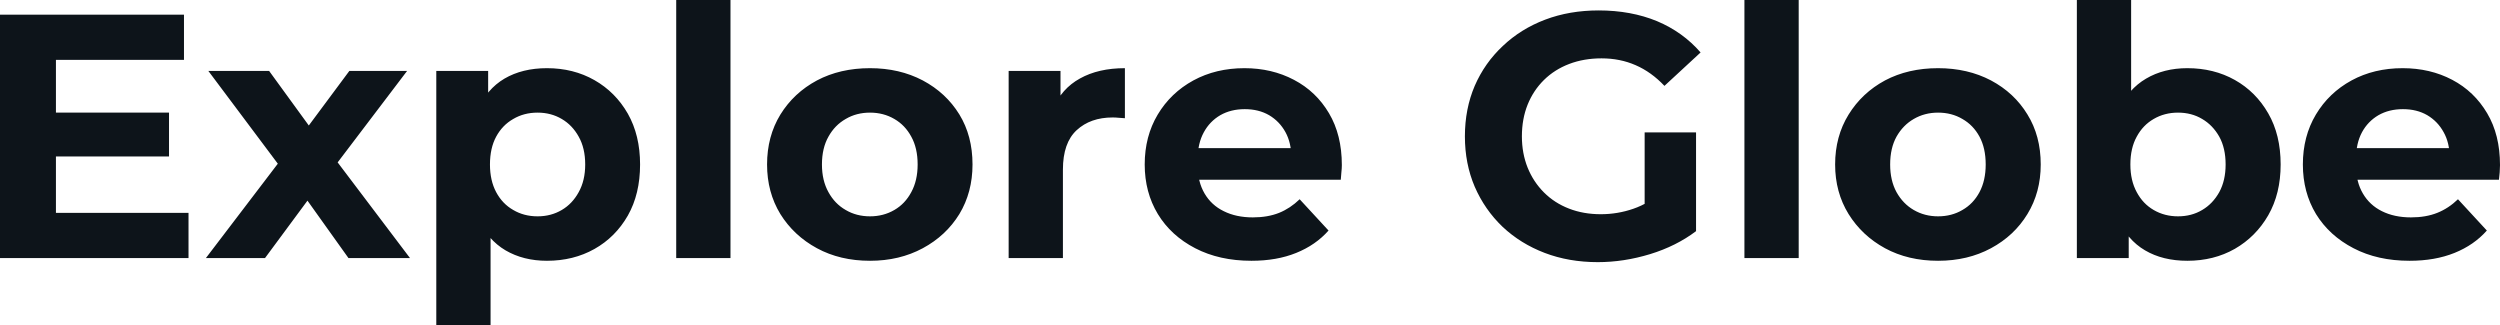<svg fill="#0d141a" viewBox="0 0 165.37 21.528" height="100%" width="100%" xmlns="http://www.w3.org/2000/svg"><path preserveAspectRatio="none" d="M3.43 10.35L3.43 7.45L11.18 7.45L11.18 10.35L3.43 10.35ZM3.70 3.96L3.70 14.08L12.47 14.08L12.47 17.07L0 17.07L0 0.97L12.17 0.97L12.17 3.96L3.70 3.96ZM17.53 17.07L13.62 17.07L19.16 9.80L19.09 11.78L13.78 4.69L17.80 4.69L21.16 9.31L19.64 9.36L23.11 4.69L26.93 4.69L21.60 11.71L21.60 9.77L27.12 17.07L23.05 17.07L19.53 12.14L21.02 12.35L17.53 17.07ZM36.18 17.25L36.18 17.25Q34.62 17.25 33.44 16.56Q32.27 15.87 31.61 14.46Q30.96 13.04 30.96 10.88L30.96 10.88Q30.96 8.69 31.58 7.29Q32.20 5.89 33.37 5.20Q34.55 4.51 36.18 4.51L36.18 4.51Q37.93 4.51 39.32 5.30Q40.71 6.09 41.53 7.52Q42.34 8.95 42.34 10.88L42.34 10.88Q42.34 12.83 41.53 14.26Q40.71 15.69 39.32 16.47Q37.93 17.25 36.18 17.25ZM32.45 21.53L28.86 21.53L28.86 4.69L32.29 4.69L32.29 7.22L32.22 10.90L32.45 14.56L32.45 21.53ZM35.56 14.31L35.56 14.31Q36.45 14.31 37.16 13.89Q37.86 13.48 38.28 12.71Q38.71 11.94 38.71 10.88L38.71 10.88Q38.71 9.80 38.28 9.04Q37.86 8.28 37.16 7.87Q36.45 7.45 35.56 7.45L35.56 7.45Q34.66 7.45 33.95 7.87Q33.23 8.28 32.82 9.04Q32.41 9.80 32.41 10.88L32.41 10.88Q32.41 11.94 32.82 12.71Q33.23 13.48 33.95 13.89Q34.66 14.31 35.56 14.31ZM48.32 17.07L44.73 17.07L44.73 0L48.32 0L48.32 17.07ZM57.55 17.25L57.55 17.25Q55.57 17.25 54.04 16.42Q52.51 15.59 51.62 14.16Q50.74 12.72 50.74 10.88L50.74 10.88Q50.74 9.02 51.62 7.58Q52.51 6.14 54.04 5.32Q55.57 4.51 57.55 4.51L57.55 4.51Q59.50 4.51 61.04 5.32Q62.58 6.14 63.46 7.57Q64.33 8.99 64.33 10.88L64.33 10.88Q64.33 12.72 63.46 14.16Q62.58 15.59 61.04 16.42Q59.50 17.25 57.55 17.25ZM57.55 14.31L57.55 14.31Q58.44 14.31 59.16 13.89Q59.87 13.48 60.28 12.71Q60.70 11.94 60.70 10.88L60.70 10.88Q60.70 9.80 60.28 9.04Q59.87 8.28 59.16 7.87Q58.44 7.45 57.55 7.45L57.55 7.45Q56.65 7.45 55.94 7.87Q55.22 8.28 54.80 9.04Q54.37 9.80 54.37 10.88L54.37 10.88Q54.37 11.94 54.80 12.71Q55.22 13.48 55.94 13.89Q56.65 14.31 57.55 14.31ZM70.31 17.07L66.72 17.07L66.72 4.69L70.15 4.69L70.15 8.19L69.67 7.18Q70.22 5.86 71.44 5.19Q72.66 4.51 74.41 4.51L74.41 4.51L74.41 7.82Q74.18 7.80 73.99 7.79Q73.81 7.77 73.60 7.77L73.60 7.77Q72.13 7.77 71.22 8.61Q70.31 9.45 70.31 11.22L70.31 11.22L70.31 17.07ZM82.78 17.25L82.78 17.25Q80.66 17.25 79.06 16.42Q77.46 15.59 76.59 14.16Q75.72 12.72 75.72 10.88L75.72 10.88Q75.72 9.02 76.58 7.58Q77.44 6.14 78.94 5.32Q80.43 4.51 82.32 4.51L82.32 4.51Q84.13 4.51 85.59 5.28Q87.06 6.05 87.91 7.49Q88.76 8.92 88.76 10.92L88.76 10.92Q88.76 11.13 88.73 11.40Q88.71 11.66 88.69 11.89L88.69 11.89L78.64 11.89L78.64 9.80L86.80 9.80L85.42 10.42Q85.42 9.45 85.03 8.74Q84.64 8.03 83.95 7.62Q83.26 7.22 82.34 7.22L82.34 7.22Q81.42 7.22 80.72 7.62Q80.02 8.03 79.63 8.75Q79.23 9.48 79.23 10.46L79.23 10.46L79.23 11.02Q79.23 12.03 79.68 12.80Q80.13 13.57 80.95 13.97Q81.77 14.38 82.87 14.38L82.87 14.38Q83.86 14.38 84.61 14.08Q85.35 13.78 85.97 13.18L85.97 13.18L87.88 15.25Q87.03 16.21 85.74 16.73Q84.46 17.25 82.78 17.25ZM105.69 17.34L105.69 17.34Q103.78 17.34 102.18 16.73Q100.58 16.12 99.39 15.00Q98.21 13.87 97.55 12.35Q96.90 10.83 96.90 9.02L96.90 9.02Q96.90 7.20 97.55 5.68Q98.21 4.16 99.41 3.04Q100.60 1.91 102.21 1.30Q103.82 0.69 105.75 0.69L105.75 0.69Q107.89 0.69 109.61 1.40Q111.32 2.12 112.49 3.47L112.49 3.47L110.10 5.68Q109.23 4.76 108.19 4.31Q107.16 3.86 105.94 3.86L105.94 3.86Q104.77 3.86 103.80 4.23Q102.83 4.60 102.13 5.29Q101.43 5.98 101.05 6.92Q100.67 7.87 100.67 9.02L100.67 9.02Q100.67 10.14 101.05 11.09Q101.43 12.03 102.13 12.73Q102.83 13.43 103.79 13.80Q104.74 14.17 105.89 14.17L105.89 14.17Q107.00 14.17 108.04 13.81Q109.09 13.45 110.08 12.60L110.08 12.60L112.19 15.29Q110.88 16.28 109.15 16.81Q107.41 17.34 105.69 17.34ZM112.19 15.29L108.79 14.81L108.79 8.76L112.19 8.76L112.19 15.29ZM118.98 17.07L115.39 17.07L115.39 0L118.98 0L118.98 17.07ZM128.20 17.25L128.20 17.25Q126.22 17.25 124.69 16.42Q123.17 15.59 122.28 14.16Q121.39 12.72 121.39 10.88L121.39 10.88Q121.39 9.02 122.28 7.58Q123.17 6.14 124.69 5.32Q126.22 4.51 128.20 4.51L128.20 4.51Q130.16 4.51 131.70 5.32Q133.24 6.14 134.11 7.57Q134.99 8.99 134.99 10.88L134.99 10.88Q134.99 12.72 134.11 14.16Q133.24 15.59 131.70 16.42Q130.16 17.25 128.20 17.25ZM128.20 14.31L128.20 14.31Q129.10 14.31 129.81 13.89Q130.53 13.48 130.94 12.71Q131.35 11.94 131.35 10.88L131.35 10.88Q131.35 9.80 130.94 9.04Q130.53 8.28 129.81 7.87Q129.10 7.45 128.20 7.45L128.20 7.45Q127.31 7.45 126.59 7.87Q125.88 8.28 125.45 9.04Q125.03 9.80 125.03 10.88L125.03 10.88Q125.03 11.94 125.45 12.71Q125.88 13.48 126.59 13.89Q127.31 14.31 128.20 14.31ZM144.69 17.25L144.69 17.25Q143.06 17.25 141.89 16.56Q140.71 15.87 140.09 14.46Q139.47 13.04 139.47 10.88L139.47 10.88Q139.47 8.69 140.13 7.29Q140.78 5.89 141.96 5.20Q143.13 4.51 144.69 4.51L144.69 4.51Q146.44 4.51 147.83 5.29Q149.22 6.07 150.04 7.50Q150.86 8.92 150.86 10.88L150.86 10.88Q150.86 12.81 150.04 14.24Q149.22 15.66 147.83 16.46Q146.44 17.25 144.69 17.25ZM140.81 17.07L137.38 17.07L137.38 0L140.97 0L140.97 7.20L140.74 10.86L140.81 14.54L140.81 17.07ZM144.07 14.31L144.07 14.31Q144.97 14.31 145.67 13.89Q146.37 13.48 146.80 12.71Q147.22 11.94 147.22 10.88L147.22 10.88Q147.22 9.80 146.80 9.04Q146.37 8.28 145.67 7.87Q144.97 7.45 144.07 7.45L144.07 7.45Q143.18 7.45 142.46 7.87Q141.75 8.28 141.34 9.04Q140.92 9.80 140.92 10.88L140.92 10.88Q140.92 11.94 141.34 12.71Q141.75 13.48 142.46 13.89Q143.18 14.31 144.07 14.31ZM159.39 17.25L159.39 17.25Q157.27 17.25 155.68 16.42Q154.08 15.59 153.20 14.16Q152.33 12.72 152.33 10.88L152.33 10.88Q152.33 9.02 153.19 7.58Q154.05 6.14 155.55 5.32Q157.04 4.51 158.93 4.51L158.93 4.51Q160.75 4.51 162.21 5.28Q163.67 6.05 164.52 7.49Q165.37 8.92 165.37 10.92L165.37 10.92Q165.37 11.13 165.35 11.40Q165.32 11.66 165.30 11.89L165.30 11.89L155.25 11.89L155.25 9.80L163.42 9.80L162.04 10.42Q162.04 9.45 161.64 8.74Q161.25 8.03 160.56 7.62Q159.87 7.22 158.95 7.22L158.95 7.22Q158.03 7.22 157.33 7.62Q156.63 8.03 156.24 8.75Q155.85 9.48 155.85 10.46L155.85 10.46L155.85 11.02Q155.85 12.03 156.30 12.80Q156.75 13.57 157.56 13.97Q158.38 14.38 159.48 14.38L159.48 14.38Q160.47 14.38 161.22 14.08Q161.97 13.78 162.59 13.18L162.59 13.18L164.50 15.25Q163.65 16.21 162.36 16.73Q161.07 17.25 159.39 17.25Z"></path></svg>